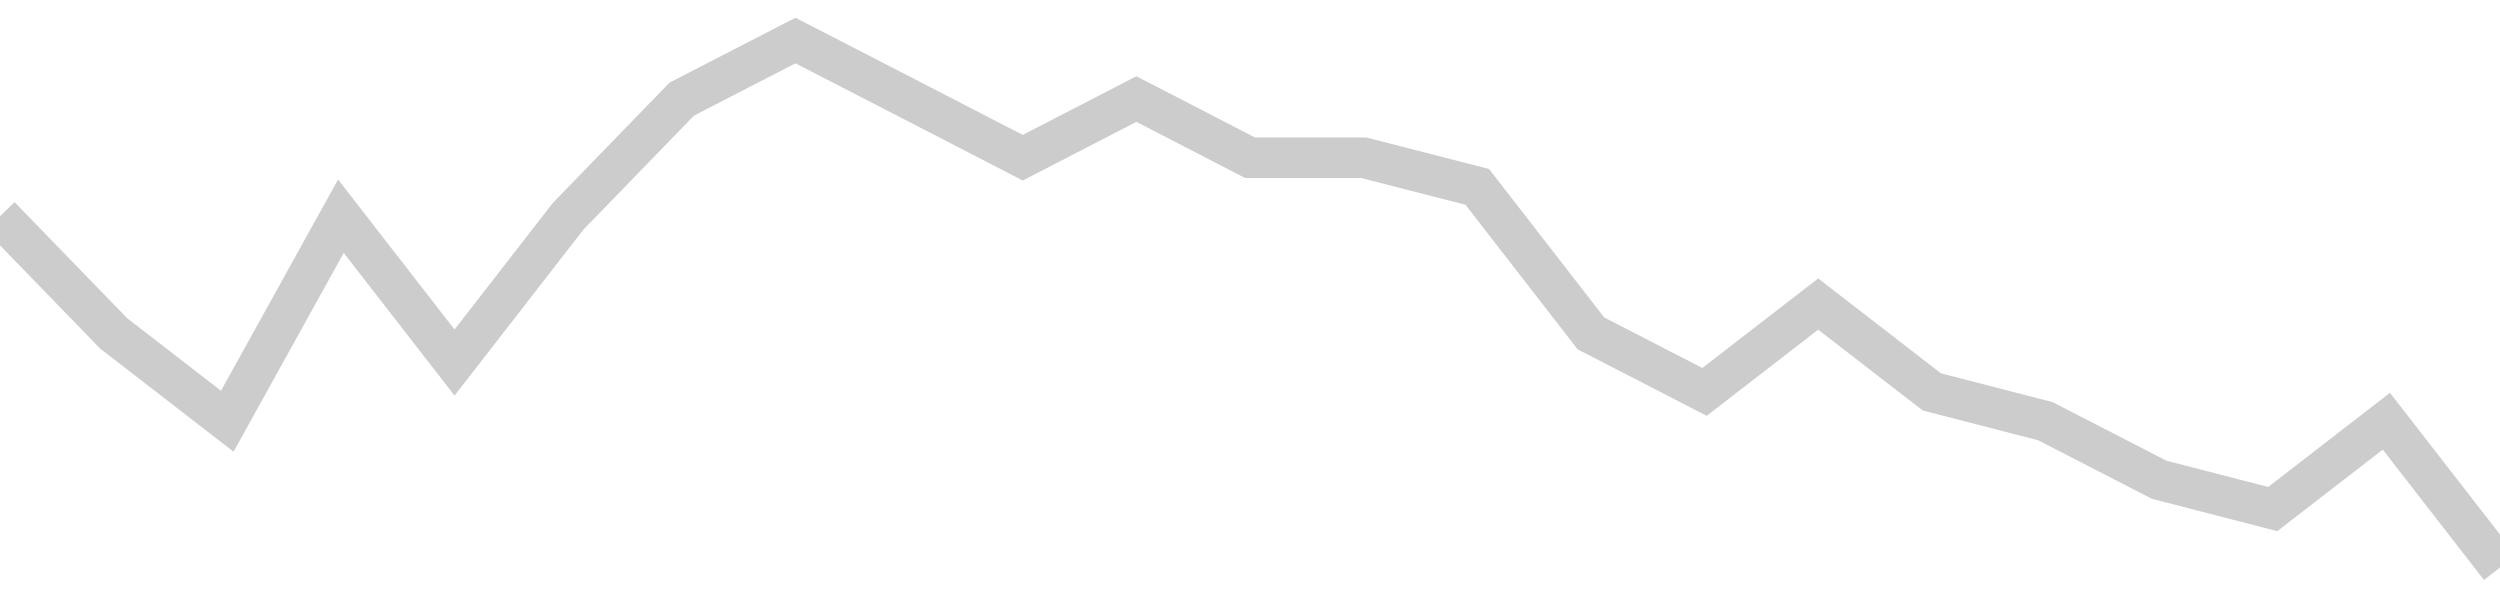 <!-- Generated with https://github.com/jxxe/sparkline/ --><svg viewBox="0 0 185 45" class="sparkline" xmlns="http://www.w3.org/2000/svg"><path class="sparkline--fill" d="M 0 16 L 0 16 L 8.409 24.67 L 16.818 31.17 L 25.227 16 L 33.636 26.83 L 42.045 16 L 50.455 7.33 L 58.864 3 L 67.273 7.33 L 75.682 11.67 L 84.091 7.33 L 92.5 11.67 L 100.909 11.67 L 109.318 13.83 L 117.727 24.67 L 126.136 29 L 134.545 22.5 L 142.955 29 L 151.364 31.17 L 159.773 35.5 L 168.182 37.67 L 176.591 31.17 L 185 42 V 45 L 0 45 Z" stroke="none" fill="none" ></path><path class="sparkline--line" d="M 0 16 L 0 16 L 8.409 24.67 L 16.818 31.17 L 25.227 16 L 33.636 26.83 L 42.045 16 L 50.455 7.33 L 58.864 3 L 67.273 7.33 L 75.682 11.67 L 84.091 7.33 L 92.5 11.67 L 100.909 11.67 L 109.318 13.83 L 117.727 24.67 L 126.136 29 L 134.545 22.5 L 142.955 29 L 151.364 31.17 L 159.773 35.5 L 168.182 37.67 L 176.591 31.17 L 185 42" fill="none" stroke-width="3" stroke="#CCCCCC" ></path></svg>